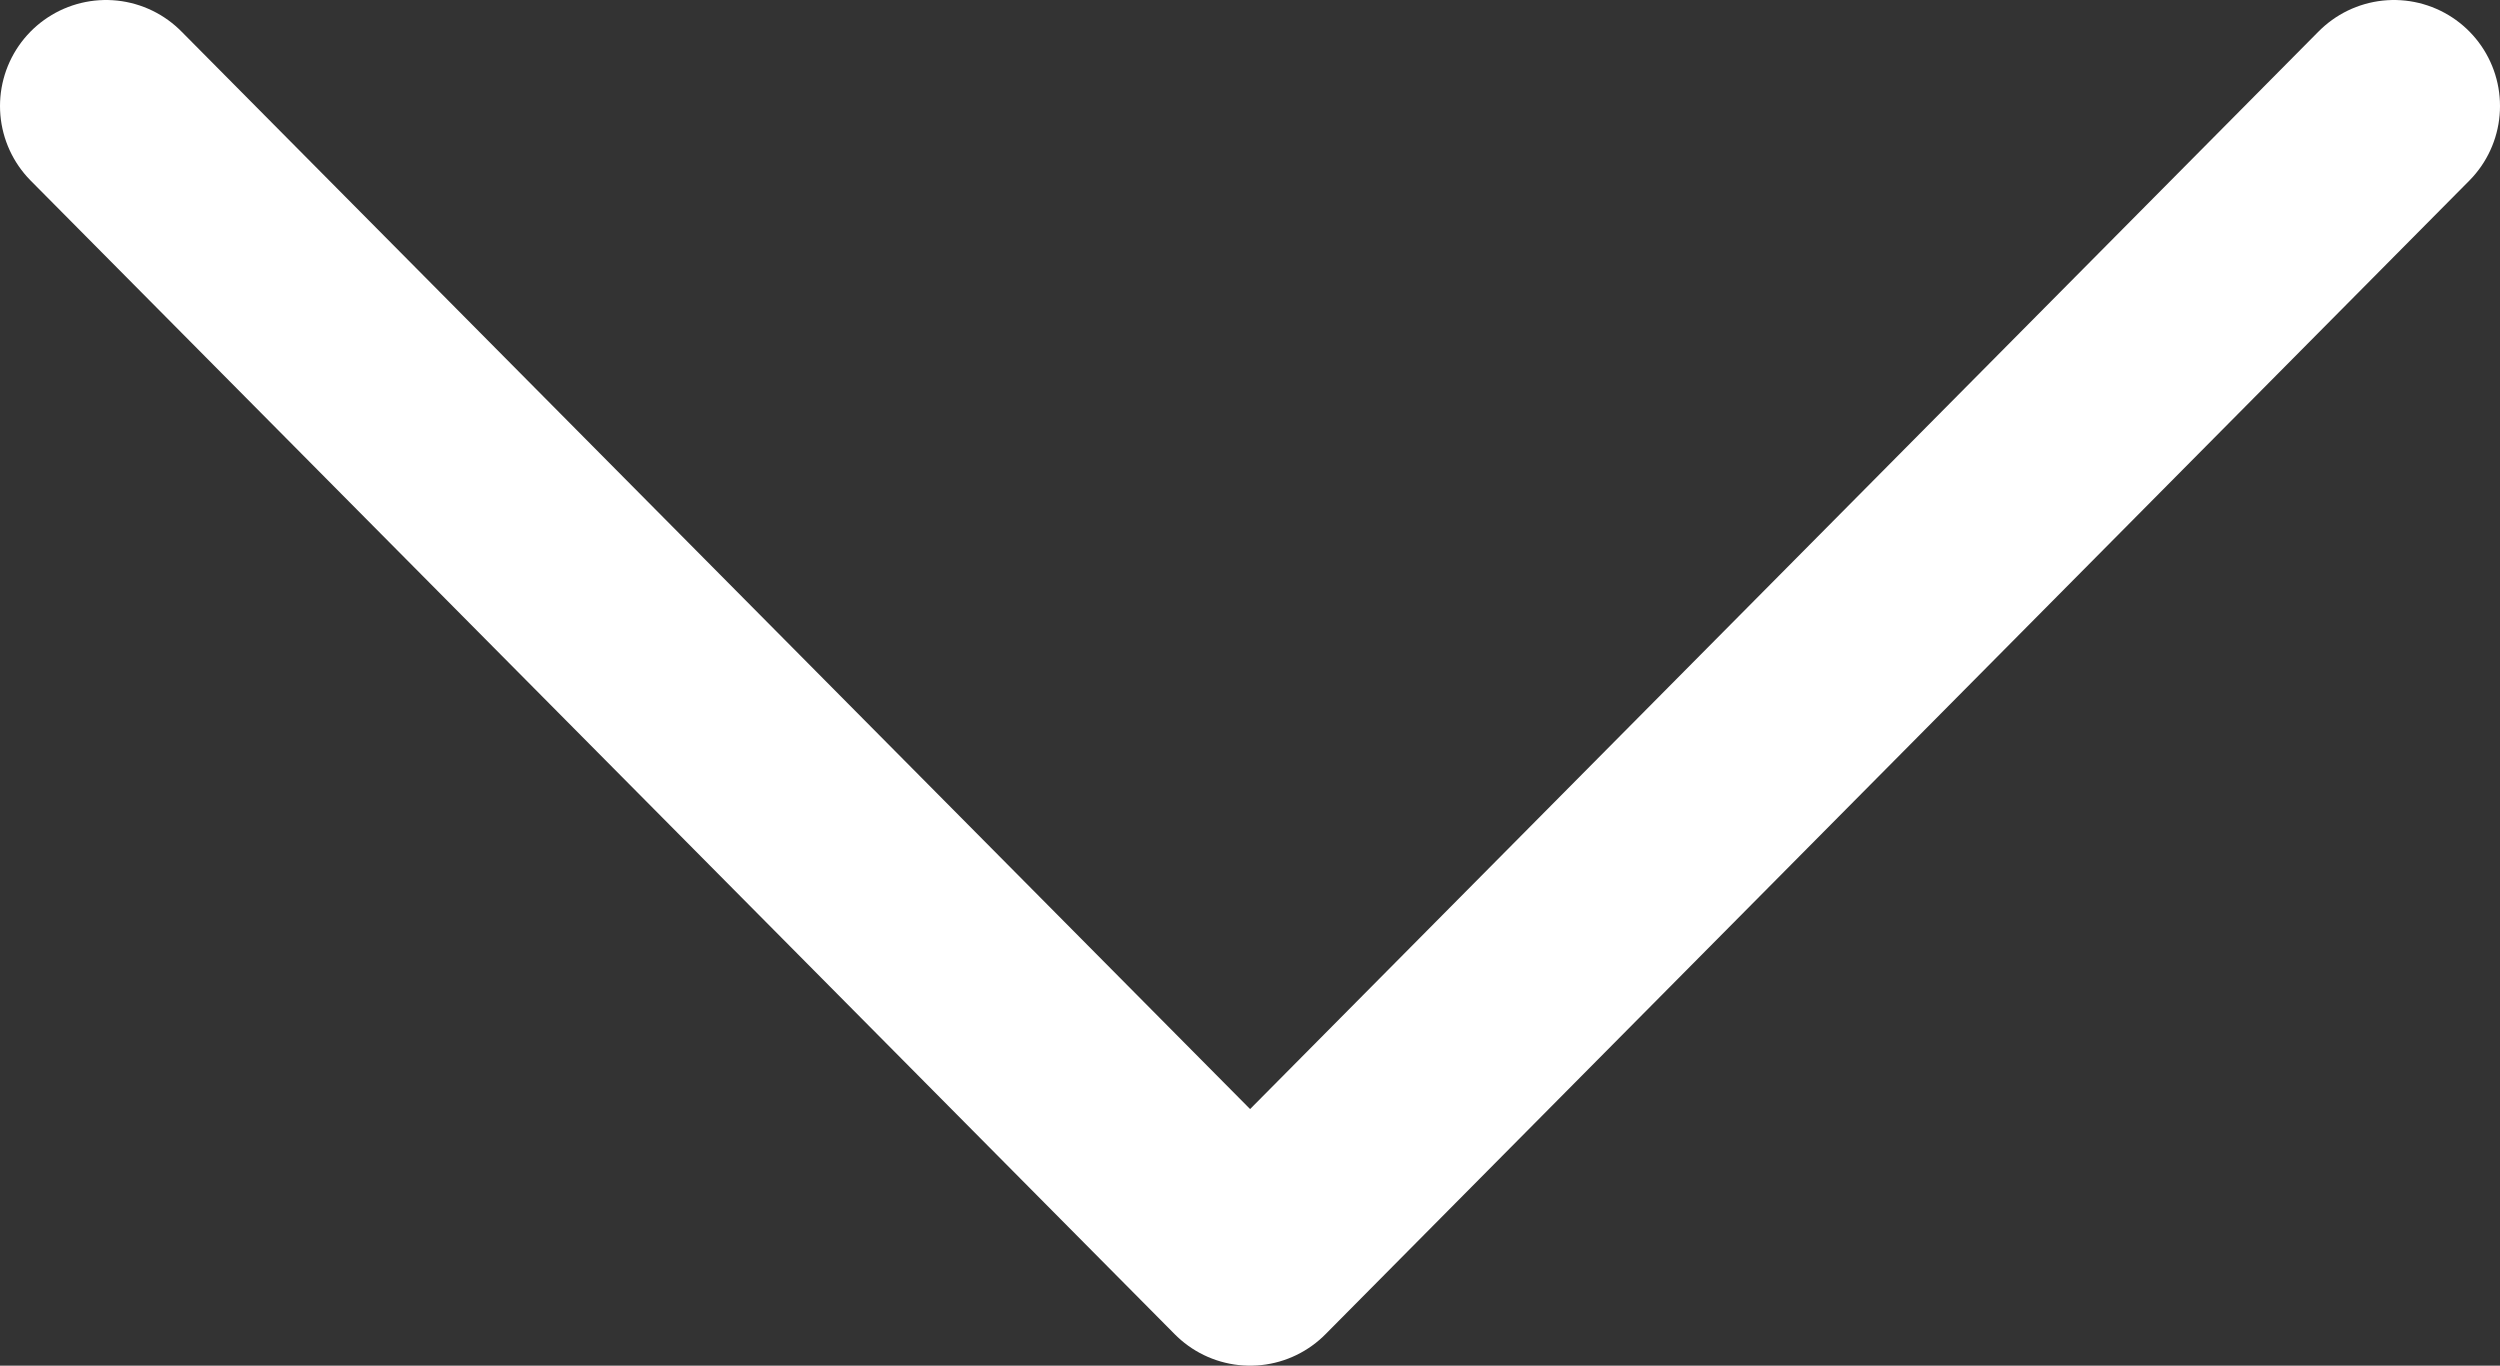 <svg xmlns="http://www.w3.org/2000/svg" viewBox="0 0 117.89 64.4"><rect x="0" y="0" width="117.89" height="64.4" fill="#333333" stroke="none"/><defs><style>.cls-1{fill:none;stroke:#fff;stroke-linecap:round;stroke-linejoin:round;stroke-width:10px;}</style></defs><title>Zapraszamy :)</title><g id="Layer_2"><g id="Layer_1-2"><polyline class="cls-1" points="112.89 5 58.95 59.4 5 5"/></g></g></svg>